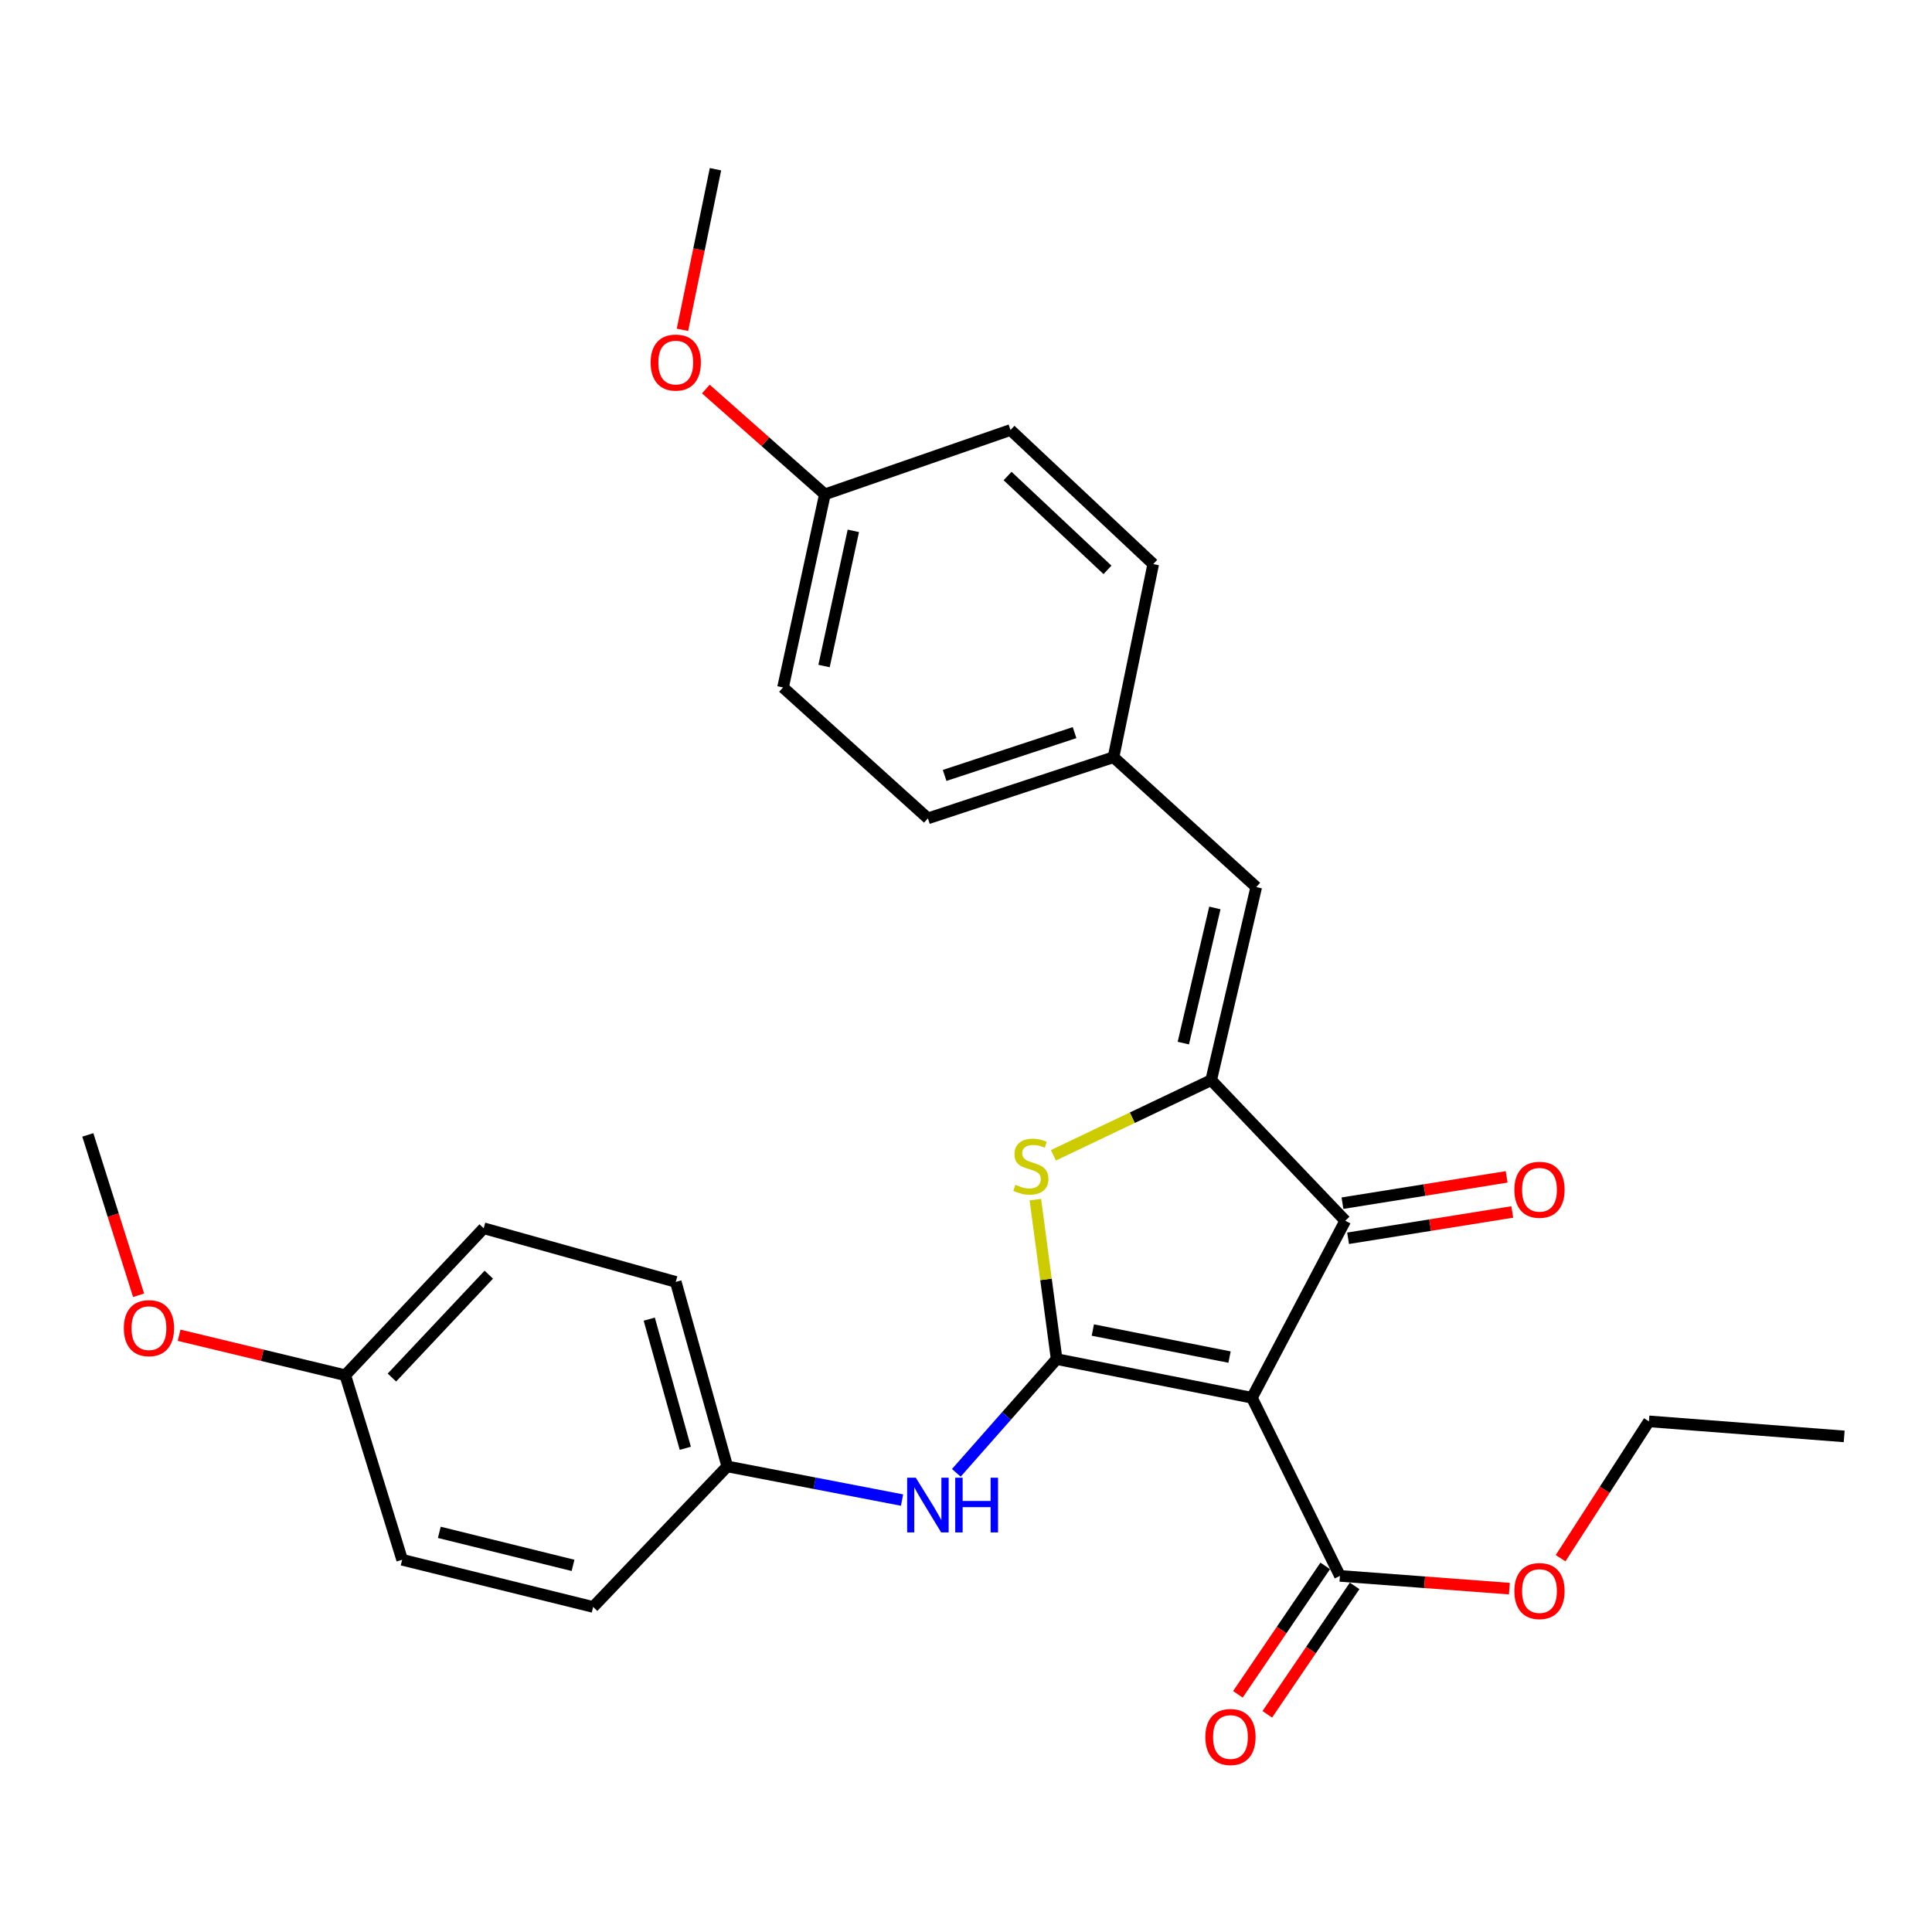 <?xml version='1.0' encoding='iso-8859-1'?>
<svg version='1.1' baseProfile='full'
              xmlns='http://www.w3.org/2000/svg'
                      xmlns:rdkit='http://www.rdkit.org/xml'
                      xmlns:xlink='http://www.w3.org/1999/xlink'
                  xml:space='preserve'
width='1000px' height='1000px' viewBox='0 0 1000 1000'>
<!-- END OF HEADER -->
<rect style='opacity:1.0;fill:#FFFFFF;stroke:none' width='1000' height='1000' x='0' y='0'> </rect>
<path class='bond-0' d='M 546.914,703.474 L 647.999,723.477' style='fill:none;fill-rule:evenodd;stroke:#000000;stroke-width:6px;stroke-linecap:butt;stroke-linejoin:miter;stroke-opacity:1' />
<path class='bond-0' d='M 565.648,688.427 L 636.408,702.429' style='fill:none;fill-rule:evenodd;stroke:#000000;stroke-width:6px;stroke-linecap:butt;stroke-linejoin:miter;stroke-opacity:1' />
<path class='bond-2' d='M 546.914,703.474 L 541.406,662.204' style='fill:none;fill-rule:evenodd;stroke:#000000;stroke-width:6px;stroke-linecap:butt;stroke-linejoin:miter;stroke-opacity:1' />
<path class='bond-2' d='M 541.406,662.204 L 535.898,620.935' style='fill:none;fill-rule:evenodd;stroke:#CCCC00;stroke-width:6px;stroke-linecap:butt;stroke-linejoin:miter;stroke-opacity:1' />
<path class='bond-6' d='M 546.914,703.474 L 520.954,732.907' style='fill:none;fill-rule:evenodd;stroke:#000000;stroke-width:6px;stroke-linecap:butt;stroke-linejoin:miter;stroke-opacity:1' />
<path class='bond-6' d='M 520.954,732.907 L 494.994,762.339' style='fill:none;fill-rule:evenodd;stroke:#0000FF;stroke-width:6px;stroke-linecap:butt;stroke-linejoin:miter;stroke-opacity:1' />
<path class='bond-3' d='M 647.999,723.477 L 696.314,631.846' style='fill:none;fill-rule:evenodd;stroke:#000000;stroke-width:6px;stroke-linecap:butt;stroke-linejoin:miter;stroke-opacity:1' />
<path class='bond-4' d='M 647.999,723.477 L 693.544,815.68' style='fill:none;fill-rule:evenodd;stroke:#000000;stroke-width:6px;stroke-linecap:butt;stroke-linejoin:miter;stroke-opacity:1' />
<path class='bond-1' d='M 626.903,559.083 L 586.072,578.531' style='fill:none;fill-rule:evenodd;stroke:#000000;stroke-width:6px;stroke-linecap:butt;stroke-linejoin:miter;stroke-opacity:1' />
<path class='bond-1' d='M 586.072,578.531 L 545.24,597.978' style='fill:none;fill-rule:evenodd;stroke:#CCCC00;stroke-width:6px;stroke-linecap:butt;stroke-linejoin:miter;stroke-opacity:1' />
<path class='bond-5' d='M 626.903,559.083 L 650.227,459.143' style='fill:none;fill-rule:evenodd;stroke:#000000;stroke-width:6px;stroke-linecap:butt;stroke-linejoin:miter;stroke-opacity:1' />
<path class='bond-5' d='M 612.486,539.911 L 628.812,469.952' style='fill:none;fill-rule:evenodd;stroke:#000000;stroke-width:6px;stroke-linecap:butt;stroke-linejoin:miter;stroke-opacity:1' />
<path class='bond-28' d='M 626.903,559.083 L 696.314,631.846' style='fill:none;fill-rule:evenodd;stroke:#000000;stroke-width:6px;stroke-linecap:butt;stroke-linejoin:miter;stroke-opacity:1' />
<path class='bond-7' d='M 697.769,640.929 L 740.258,634.12' style='fill:none;fill-rule:evenodd;stroke:#000000;stroke-width:6px;stroke-linecap:butt;stroke-linejoin:miter;stroke-opacity:1' />
<path class='bond-7' d='M 740.258,634.12 L 782.747,627.312' style='fill:none;fill-rule:evenodd;stroke:#FF0000;stroke-width:6px;stroke-linecap:butt;stroke-linejoin:miter;stroke-opacity:1' />
<path class='bond-7' d='M 694.858,622.763 L 737.347,615.954' style='fill:none;fill-rule:evenodd;stroke:#000000;stroke-width:6px;stroke-linecap:butt;stroke-linejoin:miter;stroke-opacity:1' />
<path class='bond-7' d='M 737.347,615.954 L 779.836,609.146' style='fill:none;fill-rule:evenodd;stroke:#FF0000;stroke-width:6px;stroke-linecap:butt;stroke-linejoin:miter;stroke-opacity:1' />
<path class='bond-8' d='M 685.937,810.507 L 663.335,843.743' style='fill:none;fill-rule:evenodd;stroke:#000000;stroke-width:6px;stroke-linecap:butt;stroke-linejoin:miter;stroke-opacity:1' />
<path class='bond-8' d='M 663.335,843.743 L 640.733,876.979' style='fill:none;fill-rule:evenodd;stroke:#FF0000;stroke-width:6px;stroke-linecap:butt;stroke-linejoin:miter;stroke-opacity:1' />
<path class='bond-8' d='M 701.15,820.852 L 678.548,854.089' style='fill:none;fill-rule:evenodd;stroke:#000000;stroke-width:6px;stroke-linecap:butt;stroke-linejoin:miter;stroke-opacity:1' />
<path class='bond-8' d='M 678.548,854.089 L 655.947,887.325' style='fill:none;fill-rule:evenodd;stroke:#FF0000;stroke-width:6px;stroke-linecap:butt;stroke-linejoin:miter;stroke-opacity:1' />
<path class='bond-11' d='M 693.544,815.68 L 737.395,818.977' style='fill:none;fill-rule:evenodd;stroke:#000000;stroke-width:6px;stroke-linecap:butt;stroke-linejoin:miter;stroke-opacity:1' />
<path class='bond-11' d='M 737.395,818.977 L 781.247,822.275' style='fill:none;fill-rule:evenodd;stroke:#FF0000;stroke-width:6px;stroke-linecap:butt;stroke-linejoin:miter;stroke-opacity:1' />
<path class='bond-9' d='M 650.227,459.143 L 576.361,391.93' style='fill:none;fill-rule:evenodd;stroke:#000000;stroke-width:6px;stroke-linecap:butt;stroke-linejoin:miter;stroke-opacity:1' />
<path class='bond-10' d='M 466.9,776.439 L 421.664,767.727' style='fill:none;fill-rule:evenodd;stroke:#0000FF;stroke-width:6px;stroke-linecap:butt;stroke-linejoin:miter;stroke-opacity:1' />
<path class='bond-10' d='M 421.664,767.727 L 376.429,759.015' style='fill:none;fill-rule:evenodd;stroke:#000000;stroke-width:6px;stroke-linecap:butt;stroke-linejoin:miter;stroke-opacity:1' />
<path class='bond-14' d='M 576.361,391.93 L 596.905,291.969' style='fill:none;fill-rule:evenodd;stroke:#000000;stroke-width:6px;stroke-linecap:butt;stroke-linejoin:miter;stroke-opacity:1' />
<path class='bond-15' d='M 576.361,391.93 L 480.284,423.584' style='fill:none;fill-rule:evenodd;stroke:#000000;stroke-width:6px;stroke-linecap:butt;stroke-linejoin:miter;stroke-opacity:1' />
<path class='bond-15' d='M 556.192,379.204 L 488.938,401.362' style='fill:none;fill-rule:evenodd;stroke:#000000;stroke-width:6px;stroke-linecap:butt;stroke-linejoin:miter;stroke-opacity:1' />
<path class='bond-16' d='M 376.429,759.015 L 307.019,831.757' style='fill:none;fill-rule:evenodd;stroke:#000000;stroke-width:6px;stroke-linecap:butt;stroke-linejoin:miter;stroke-opacity:1' />
<path class='bond-17' d='M 376.429,759.015 L 349.773,663.51' style='fill:none;fill-rule:evenodd;stroke:#000000;stroke-width:6px;stroke-linecap:butt;stroke-linejoin:miter;stroke-opacity:1' />
<path class='bond-17' d='M 354.71,749.635 L 336.051,682.782' style='fill:none;fill-rule:evenodd;stroke:#000000;stroke-width:6px;stroke-linecap:butt;stroke-linejoin:miter;stroke-opacity:1' />
<path class='bond-24' d='M 807.763,806.516 L 830.617,771.104' style='fill:none;fill-rule:evenodd;stroke:#FF0000;stroke-width:6px;stroke-linecap:butt;stroke-linejoin:miter;stroke-opacity:1' />
<path class='bond-24' d='M 830.617,771.104 L 853.471,735.691' style='fill:none;fill-rule:evenodd;stroke:#000000;stroke-width:6px;stroke-linecap:butt;stroke-linejoin:miter;stroke-opacity:1' />
<path class='bond-12' d='M 178.715,711.815 L 250.354,635.74' style='fill:none;fill-rule:evenodd;stroke:#000000;stroke-width:6px;stroke-linecap:butt;stroke-linejoin:miter;stroke-opacity:1' />
<path class='bond-12' d='M 202.855,713.016 L 253.002,659.764' style='fill:none;fill-rule:evenodd;stroke:#000000;stroke-width:6px;stroke-linecap:butt;stroke-linejoin:miter;stroke-opacity:1' />
<path class='bond-22' d='M 178.715,711.815 L 135.713,701.468' style='fill:none;fill-rule:evenodd;stroke:#000000;stroke-width:6px;stroke-linecap:butt;stroke-linejoin:miter;stroke-opacity:1' />
<path class='bond-22' d='M 135.713,701.468 L 92.712,691.122' style='fill:none;fill-rule:evenodd;stroke:#FF0000;stroke-width:6px;stroke-linecap:butt;stroke-linejoin:miter;stroke-opacity:1' />
<path class='bond-29' d='M 178.715,711.815 L 208.151,807.339' style='fill:none;fill-rule:evenodd;stroke:#000000;stroke-width:6px;stroke-linecap:butt;stroke-linejoin:miter;stroke-opacity:1' />
<path class='bond-13' d='M 426.961,255.879 L 405.293,355.83' style='fill:none;fill-rule:evenodd;stroke:#000000;stroke-width:6px;stroke-linecap:butt;stroke-linejoin:miter;stroke-opacity:1' />
<path class='bond-13' d='M 441.691,274.77 L 426.523,344.735' style='fill:none;fill-rule:evenodd;stroke:#000000;stroke-width:6px;stroke-linecap:butt;stroke-linejoin:miter;stroke-opacity:1' />
<path class='bond-23' d='M 426.961,255.879 L 396.155,228.622' style='fill:none;fill-rule:evenodd;stroke:#000000;stroke-width:6px;stroke-linecap:butt;stroke-linejoin:miter;stroke-opacity:1' />
<path class='bond-23' d='M 396.155,228.622 L 365.349,201.365' style='fill:none;fill-rule:evenodd;stroke:#FF0000;stroke-width:6px;stroke-linecap:butt;stroke-linejoin:miter;stroke-opacity:1' />
<path class='bond-30' d='M 426.961,255.879 L 523.038,222.569' style='fill:none;fill-rule:evenodd;stroke:#000000;stroke-width:6px;stroke-linecap:butt;stroke-linejoin:miter;stroke-opacity:1' />
<path class='bond-19' d='M 596.905,291.969 L 523.038,222.569' style='fill:none;fill-rule:evenodd;stroke:#000000;stroke-width:6px;stroke-linecap:butt;stroke-linejoin:miter;stroke-opacity:1' />
<path class='bond-19' d='M 573.227,294.967 L 521.521,246.387' style='fill:none;fill-rule:evenodd;stroke:#000000;stroke-width:6px;stroke-linecap:butt;stroke-linejoin:miter;stroke-opacity:1' />
<path class='bond-21' d='M 480.284,423.584 L 405.293,355.83' style='fill:none;fill-rule:evenodd;stroke:#000000;stroke-width:6px;stroke-linecap:butt;stroke-linejoin:miter;stroke-opacity:1' />
<path class='bond-18' d='M 307.019,831.757 L 208.151,807.339' style='fill:none;fill-rule:evenodd;stroke:#000000;stroke-width:6px;stroke-linecap:butt;stroke-linejoin:miter;stroke-opacity:1' />
<path class='bond-18' d='M 296.6,810.234 L 227.393,793.141' style='fill:none;fill-rule:evenodd;stroke:#000000;stroke-width:6px;stroke-linecap:butt;stroke-linejoin:miter;stroke-opacity:1' />
<path class='bond-20' d='M 349.773,663.51 L 250.354,635.74' style='fill:none;fill-rule:evenodd;stroke:#000000;stroke-width:6px;stroke-linecap:butt;stroke-linejoin:miter;stroke-opacity:1' />
<path class='bond-25' d='M 71.735,670.425 L 58.595,628.926' style='fill:none;fill-rule:evenodd;stroke:#FF0000;stroke-width:6px;stroke-linecap:butt;stroke-linejoin:miter;stroke-opacity:1' />
<path class='bond-25' d='M 58.595,628.926 L 45.455,587.426' style='fill:none;fill-rule:evenodd;stroke:#000000;stroke-width:6px;stroke-linecap:butt;stroke-linejoin:miter;stroke-opacity:1' />
<path class='bond-26' d='M 353.241,170.711 L 361.784,129.151' style='fill:none;fill-rule:evenodd;stroke:#FF0000;stroke-width:6px;stroke-linecap:butt;stroke-linejoin:miter;stroke-opacity:1' />
<path class='bond-26' d='M 361.784,129.151 L 370.327,87.591' style='fill:none;fill-rule:evenodd;stroke:#000000;stroke-width:6px;stroke-linecap:butt;stroke-linejoin:miter;stroke-opacity:1' />
<path class='bond-27' d='M 853.471,735.691 L 954.545,743.479' style='fill:none;fill-rule:evenodd;stroke:#000000;stroke-width:6px;stroke-linecap:butt;stroke-linejoin:miter;stroke-opacity:1' />
<path  class='atom-3' d='M 525.576 613.254
Q 525.896 613.374, 527.216 613.934
Q 528.536 614.494, 529.976 614.854
Q 531.456 615.174, 532.896 615.174
Q 535.576 615.174, 537.136 613.894
Q 538.696 612.574, 538.696 610.294
Q 538.696 608.734, 537.896 607.774
Q 537.136 606.814, 535.936 606.294
Q 534.736 605.774, 532.736 605.174
Q 530.216 604.414, 528.696 603.694
Q 527.216 602.974, 526.136 601.454
Q 525.096 599.934, 525.096 597.374
Q 525.096 593.814, 527.496 591.614
Q 529.936 589.414, 534.736 589.414
Q 538.016 589.414, 541.736 590.974
L 540.816 594.054
Q 537.416 592.654, 534.856 592.654
Q 532.096 592.654, 530.576 593.814
Q 529.056 594.934, 529.096 596.894
Q 529.096 598.414, 529.856 599.334
Q 530.656 600.254, 531.776 600.774
Q 532.936 601.294, 534.856 601.894
Q 537.416 602.694, 538.936 603.494
Q 540.456 604.294, 541.536 605.934
Q 542.656 607.534, 542.656 610.294
Q 542.656 614.214, 540.016 616.334
Q 537.416 618.414, 533.056 618.414
Q 530.536 618.414, 528.616 617.854
Q 526.736 617.334, 524.496 616.414
L 525.576 613.254
' fill='#CCCC00'/>
<path  class='atom-7' d='M 474.024 764.857
L 483.304 779.857
Q 484.224 781.337, 485.704 784.017
Q 487.184 786.697, 487.264 786.857
L 487.264 764.857
L 491.024 764.857
L 491.024 793.177
L 487.144 793.177
L 477.184 776.777
Q 476.024 774.857, 474.784 772.657
Q 473.584 770.457, 473.224 769.777
L 473.224 793.177
L 469.544 793.177
L 469.544 764.857
L 474.024 764.857
' fill='#0000FF'/>
<path  class='atom-7' d='M 494.424 764.857
L 498.264 764.857
L 498.264 776.897
L 512.744 776.897
L 512.744 764.857
L 516.584 764.857
L 516.584 793.177
L 512.744 793.177
L 512.744 780.097
L 498.264 780.097
L 498.264 793.177
L 494.424 793.177
L 494.424 764.857
' fill='#0000FF'/>
<path  class='atom-8' d='M 783.836 615.818
Q 783.836 609.018, 787.196 605.218
Q 790.556 601.418, 796.836 601.418
Q 803.116 601.418, 806.476 605.218
Q 809.836 609.018, 809.836 615.818
Q 809.836 622.698, 806.436 626.618
Q 803.036 630.498, 796.836 630.498
Q 790.596 630.498, 787.196 626.618
Q 783.836 622.738, 783.836 615.818
M 796.836 627.298
Q 801.156 627.298, 803.476 624.418
Q 805.836 621.498, 805.836 615.818
Q 805.836 610.258, 803.476 607.458
Q 801.156 604.618, 796.836 604.618
Q 792.516 604.618, 790.156 607.418
Q 787.836 610.218, 787.836 615.818
Q 787.836 621.538, 790.156 624.418
Q 792.516 627.298, 796.836 627.298
' fill='#FF0000'/>
<path  class='atom-9' d='M 623.889 899.071
Q 623.889 892.271, 627.249 888.471
Q 630.609 884.671, 636.889 884.671
Q 643.169 884.671, 646.529 888.471
Q 649.889 892.271, 649.889 899.071
Q 649.889 905.951, 646.489 909.871
Q 643.089 913.751, 636.889 913.751
Q 630.649 913.751, 627.249 909.871
Q 623.889 905.991, 623.889 899.071
M 636.889 910.551
Q 641.209 910.551, 643.529 907.671
Q 645.889 904.751, 645.889 899.071
Q 645.889 893.511, 643.529 890.711
Q 641.209 887.871, 636.889 887.871
Q 632.569 887.871, 630.209 890.671
Q 627.889 893.471, 627.889 899.071
Q 627.889 904.791, 630.209 907.671
Q 632.569 910.551, 636.889 910.551
' fill='#FF0000'/>
<path  class='atom-12' d='M 783.836 823.528
Q 783.836 816.728, 787.196 812.928
Q 790.556 809.128, 796.836 809.128
Q 803.116 809.128, 806.476 812.928
Q 809.836 816.728, 809.836 823.528
Q 809.836 830.408, 806.436 834.328
Q 803.036 838.208, 796.836 838.208
Q 790.596 838.208, 787.196 834.328
Q 783.836 830.448, 783.836 823.528
M 796.836 835.008
Q 801.156 835.008, 803.476 832.128
Q 805.836 829.208, 805.836 823.528
Q 805.836 817.968, 803.476 815.168
Q 801.156 812.328, 796.836 812.328
Q 792.516 812.328, 790.156 815.128
Q 787.836 817.928, 787.836 823.528
Q 787.836 829.248, 790.156 832.128
Q 792.516 835.008, 796.836 835.008
' fill='#FF0000'/>
<path  class='atom-23' d='M 64.099 687.446
Q 64.099 680.646, 67.459 676.846
Q 70.819 673.046, 77.099 673.046
Q 83.379 673.046, 86.739 676.846
Q 90.099 680.646, 90.099 687.446
Q 90.099 694.326, 86.699 698.246
Q 83.299 702.126, 77.099 702.126
Q 70.859 702.126, 67.459 698.246
Q 64.099 694.366, 64.099 687.446
M 77.099 698.926
Q 81.419 698.926, 83.739 696.046
Q 86.099 693.126, 86.099 687.446
Q 86.099 681.886, 83.739 679.086
Q 81.419 676.246, 77.099 676.246
Q 72.779 676.246, 70.419 679.046
Q 68.099 681.846, 68.099 687.446
Q 68.099 693.166, 70.419 696.046
Q 72.779 698.926, 77.099 698.926
' fill='#FF0000'/>
<path  class='atom-24' d='M 336.773 187.663
Q 336.773 180.863, 340.133 177.063
Q 343.493 173.263, 349.773 173.263
Q 356.053 173.263, 359.413 177.063
Q 362.773 180.863, 362.773 187.663
Q 362.773 194.543, 359.373 198.463
Q 355.973 202.343, 349.773 202.343
Q 343.533 202.343, 340.133 198.463
Q 336.773 194.583, 336.773 187.663
M 349.773 199.143
Q 354.093 199.143, 356.413 196.263
Q 358.773 193.343, 358.773 187.663
Q 358.773 182.103, 356.413 179.303
Q 354.093 176.463, 349.773 176.463
Q 345.453 176.463, 343.093 179.263
Q 340.773 182.063, 340.773 187.663
Q 340.773 193.383, 343.093 196.263
Q 345.453 199.143, 349.773 199.143
' fill='#FF0000'/>
</svg>
